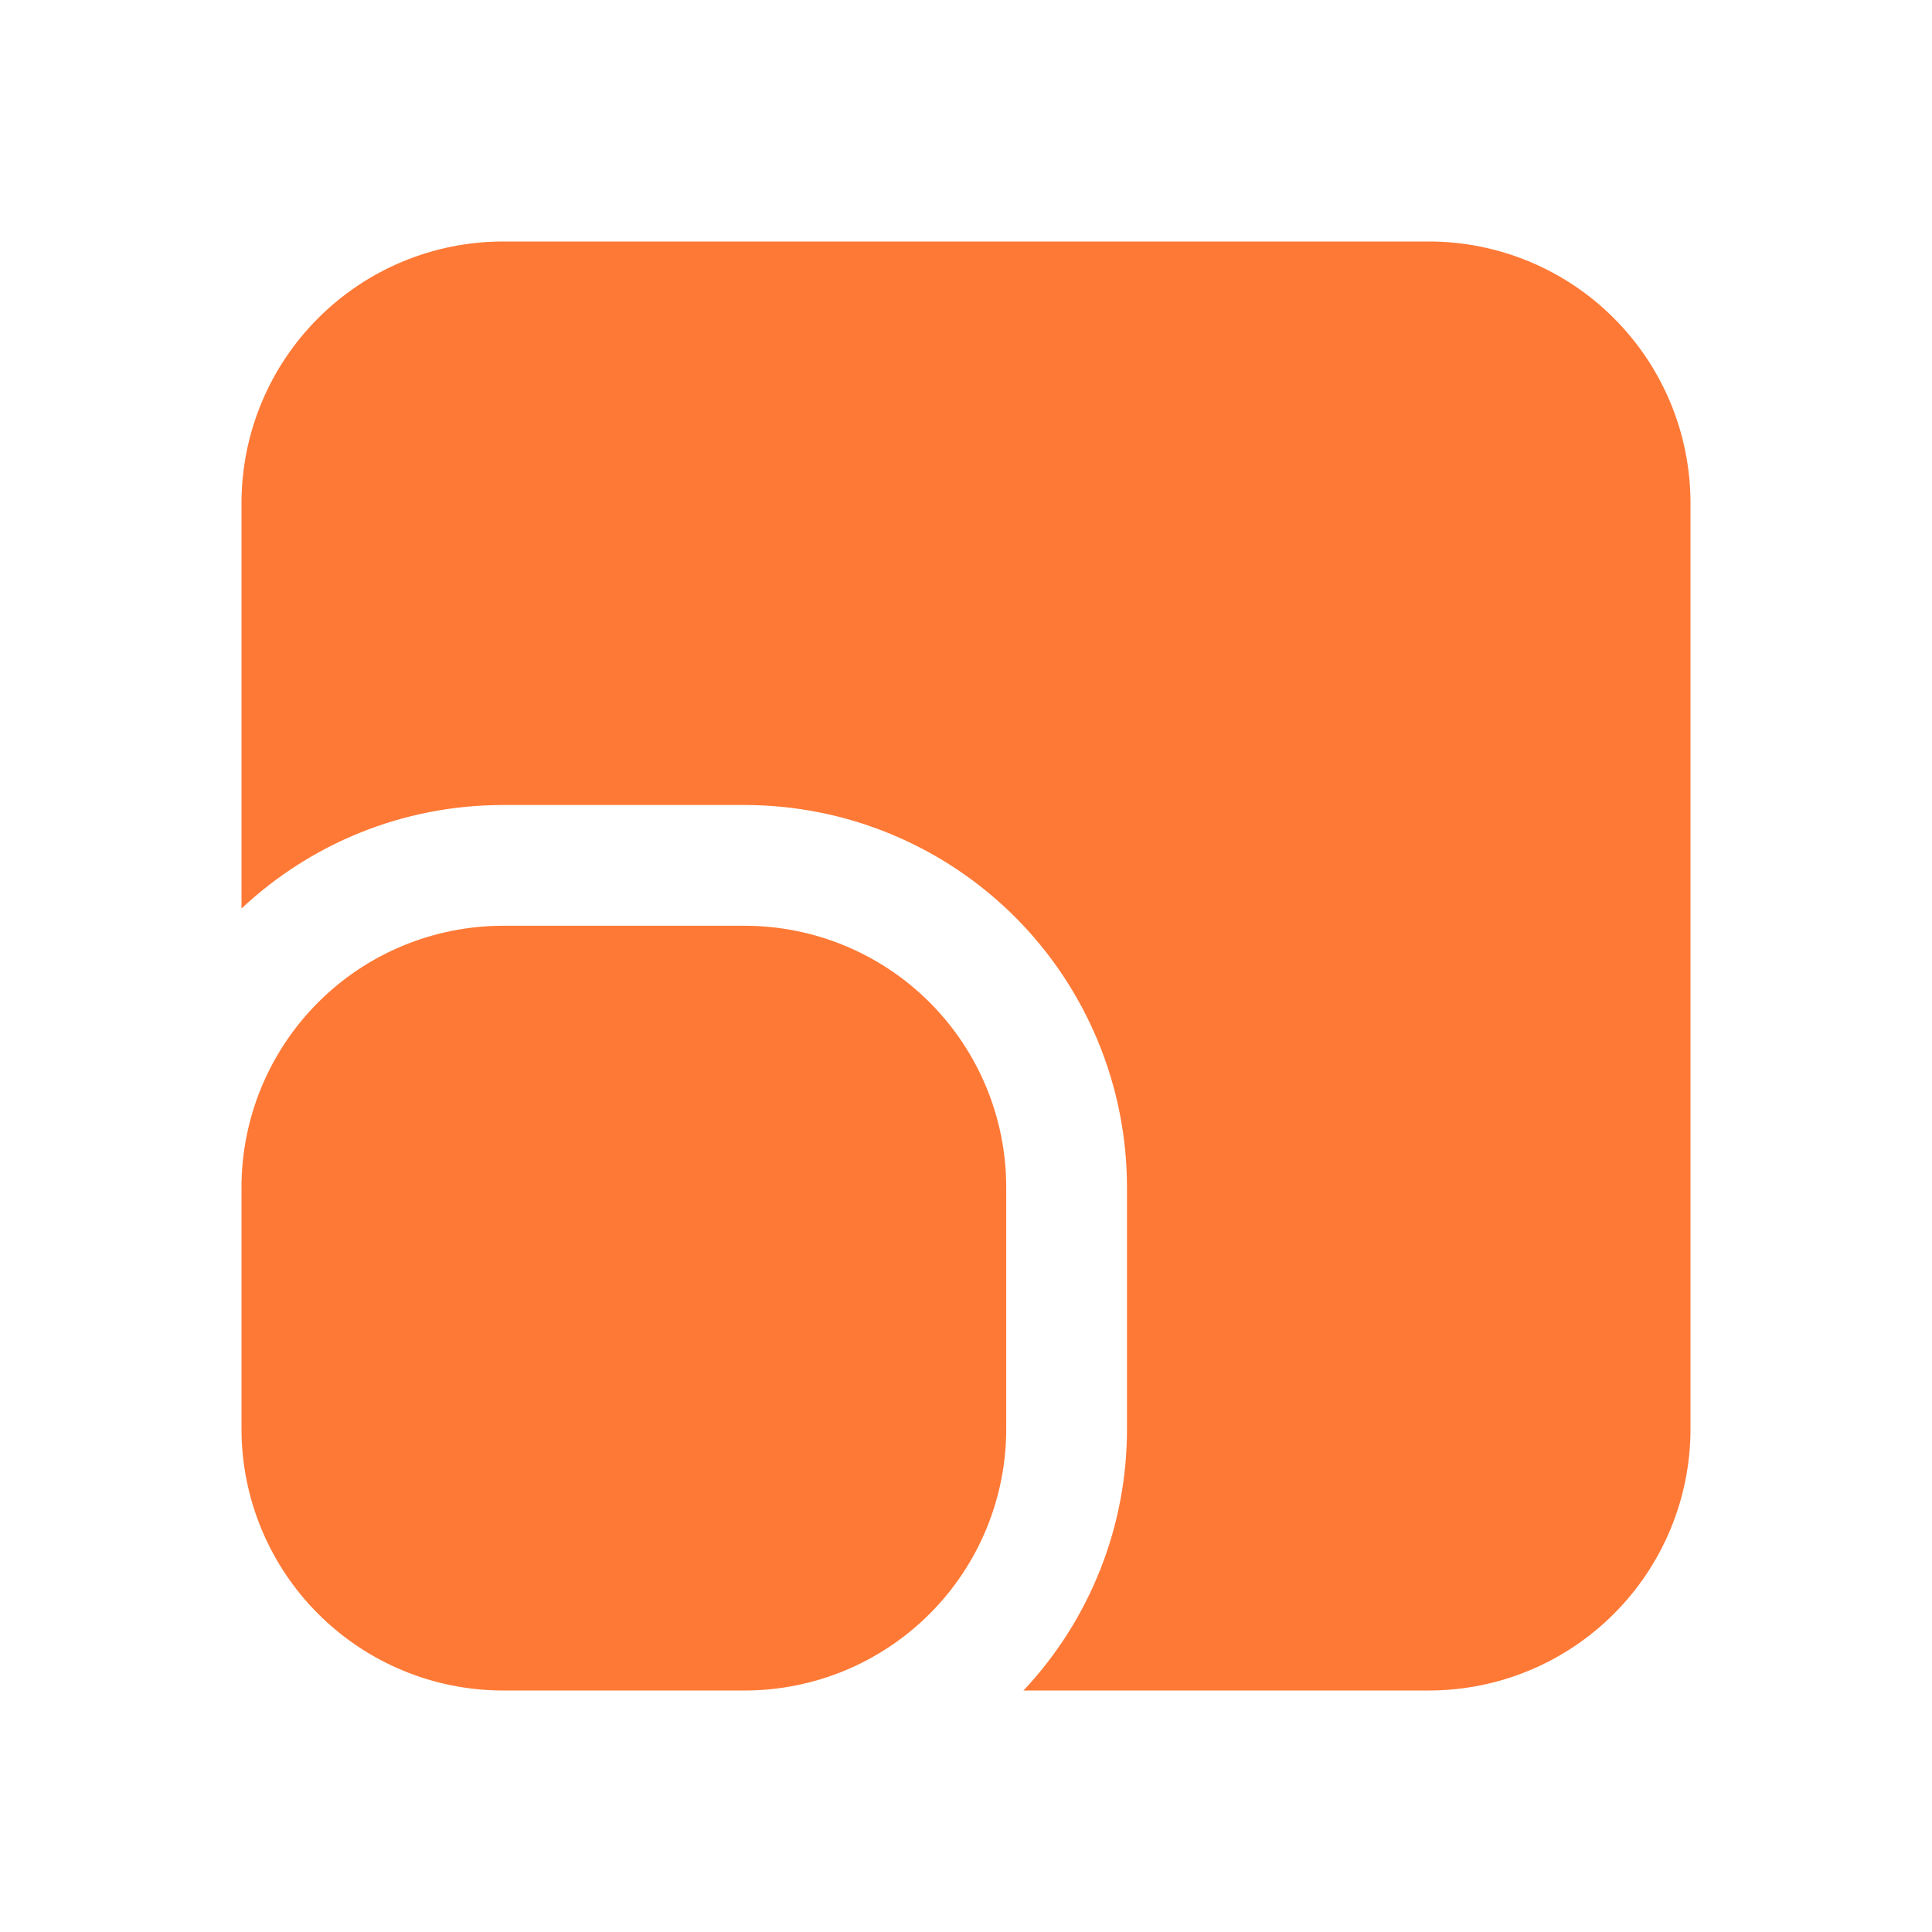 <svg xmlns="http://www.w3.org/2000/svg" fill="none" viewBox="0 0 40 40" height="40" width="40">
<path fill="#FF7936" d="M5 10.417C5 8.98 5.571 7.602 6.587 6.587C7.602 5.571 8.98 5 10.417 5H29.583C31.02 5 32.398 5.571 33.413 6.587C34.429 7.602 35 8.98 35 10.417V29.583C35 31.02 34.429 32.398 33.413 33.413C32.398 34.429 31.02 35 29.583 35H21.19C22.569 33.534 23.336 31.596 23.333 29.583V24.583C23.333 22.484 22.499 20.47 21.015 18.985C19.53 17.501 17.516 16.667 15.417 16.667H10.417C8.322 16.667 6.417 17.48 5 18.81V10.417ZM5 24.583V29.583C5 31.02 5.571 32.398 6.587 33.413C7.602 34.429 8.98 35 10.417 35H15.417C16.853 35 18.231 34.429 19.247 33.413C20.263 32.398 20.833 31.02 20.833 29.583V24.583C20.833 23.147 20.263 21.769 19.247 20.753C18.231 19.737 16.853 19.167 15.417 19.167H10.417C8.98 19.167 7.602 19.737 6.587 20.753C5.571 21.769 5 23.147 5 24.583Z"></path>
</svg>
